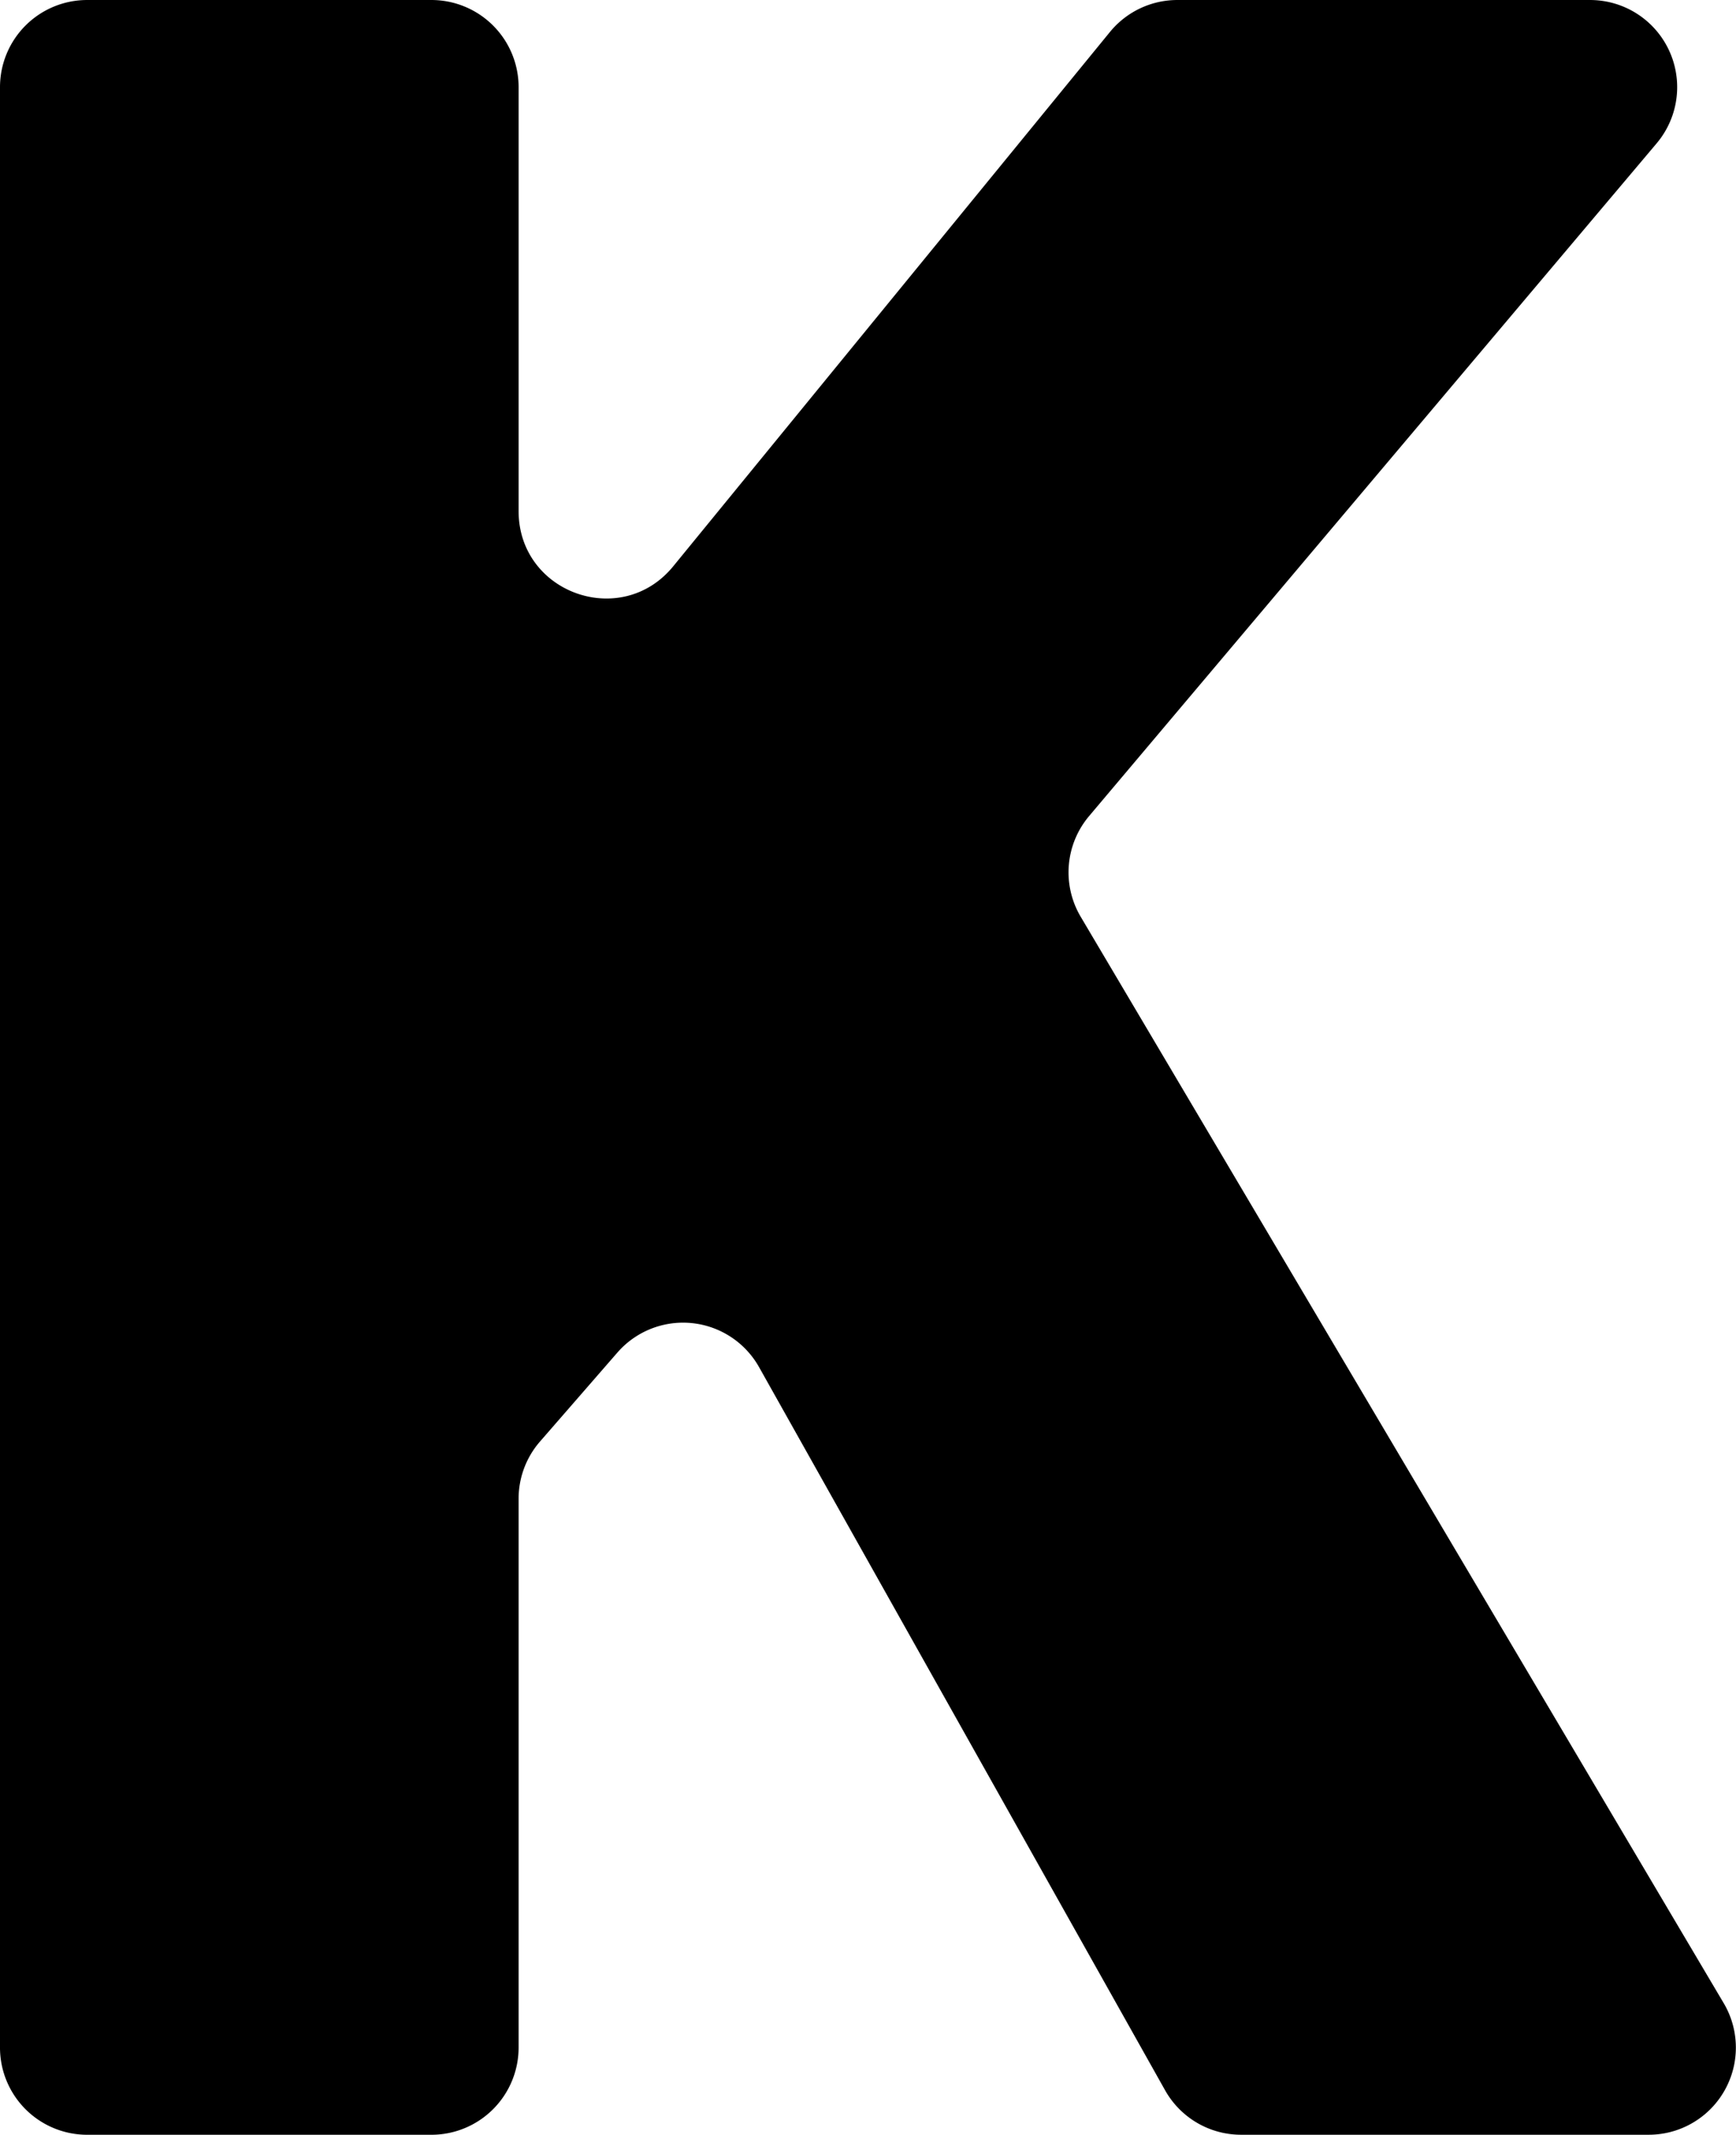 <svg xmlns="http://www.w3.org/2000/svg" width="263.355" height="323.784" viewBox="0 0 263.355 323.784">
  <path id="パス_20" data-name="パス 20" d="M581.34,675.691,519.746,566.013a13.22,13.22,0,0,0-21.5-2.2L486.512,577.3a13.207,13.207,0,0,0-3.243,8.677v83.24a13.231,13.231,0,0,1-13.227,13.227H417.815a13.226,13.226,0,0,1-13.22-13.227V371.877a13.219,13.219,0,0,1,13.22-13.219h52.228a13.225,13.225,0,0,1,13.227,13.219v64.306c0,12.434,15.585,18,23.454,8.368l66.249-81.041a13.213,13.213,0,0,1,10.241-4.852H645.8A13.218,13.218,0,0,1,655.91,380.4l-86.1,102.038a13.228,13.228,0,0,0-1.27,15.267L666.084,662.48a13.223,13.223,0,0,1-11.375,19.961H592.866A13.222,13.222,0,0,1,581.34,675.691Z" transform="translate(-404.595 -358.657)"/>
</svg>
